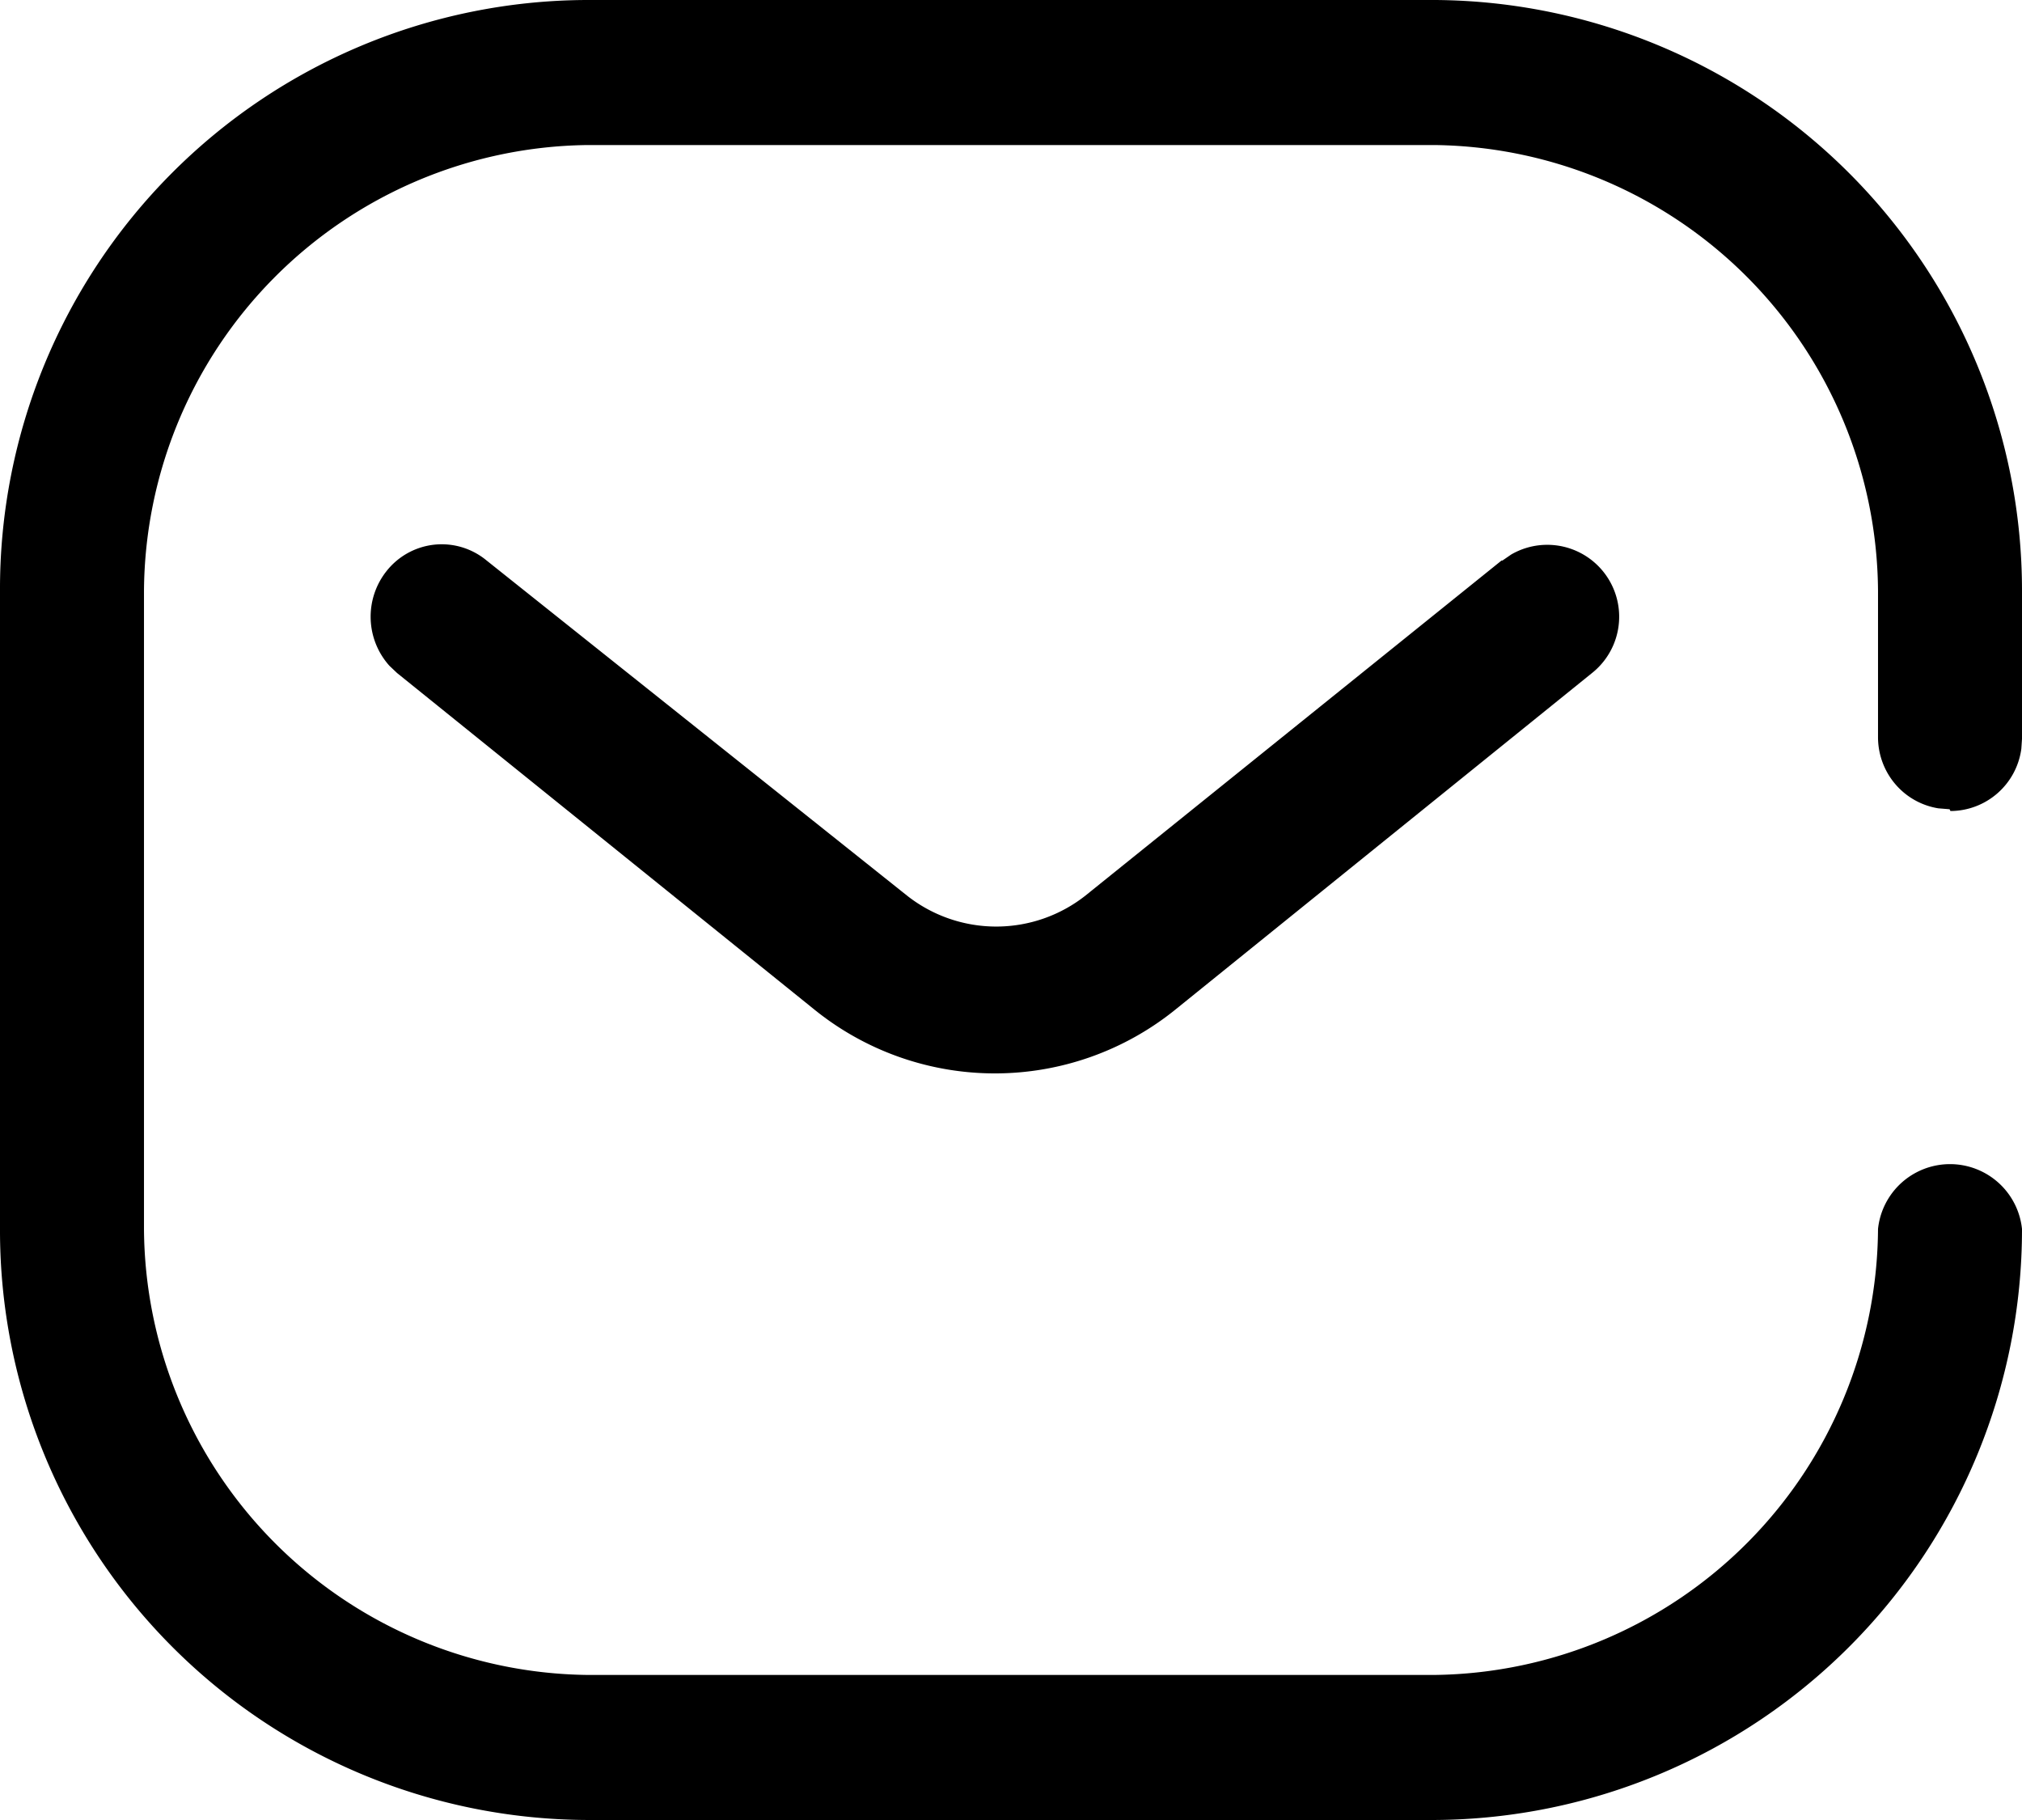 <svg xmlns="http://www.w3.org/2000/svg" width="55.556" height="50" viewBox="0 0 55.556 50"><g transform="translate(-2 -3)"><g transform="translate(2 3)"><path d="M39.437,0A16.228,16.228,0,0,1,55.556,16.238h0V20.3l-.018.269a1.971,1.971,0,0,1-1.948,1.712h0l-.024-.049-.309-.025a1.961,1.961,0,0,1-1.081-.555,1.988,1.988,0,0,1-.576-1.4h0v-4.01A12.331,12.331,0,0,0,39.437,3.985H16.119A12.331,12.331,0,0,0,3.956,16.238h0V33.762A12.331,12.331,0,0,0,16.119,46.015H39.437A12.331,12.331,0,0,0,51.6,33.762a1.989,1.989,0,0,1,3.956,0A16.228,16.228,0,0,1,39.437,50H16.119A16.2,16.2,0,0,1,0,33.762H0V16.238A16.179,16.179,0,0,1,16.119,0H39.437ZM11.929,14.964a1.931,1.931,0,0,1,1.438.432h0L24.915,24.6a3.958,3.958,0,0,0,4.914,0h0L41.255,15.4h.025l.241-.166a1.976,1.976,0,0,1,2.216,3.26h0L32.311,27.723a7.891,7.891,0,0,1-9.951,0h0L10.91,18.49l-.211-.2a2.017,2.017,0,0,1-.083-2.595A1.937,1.937,0,0,1,11.929,14.964Z" transform="translate(0 0)"/></g></g></svg>